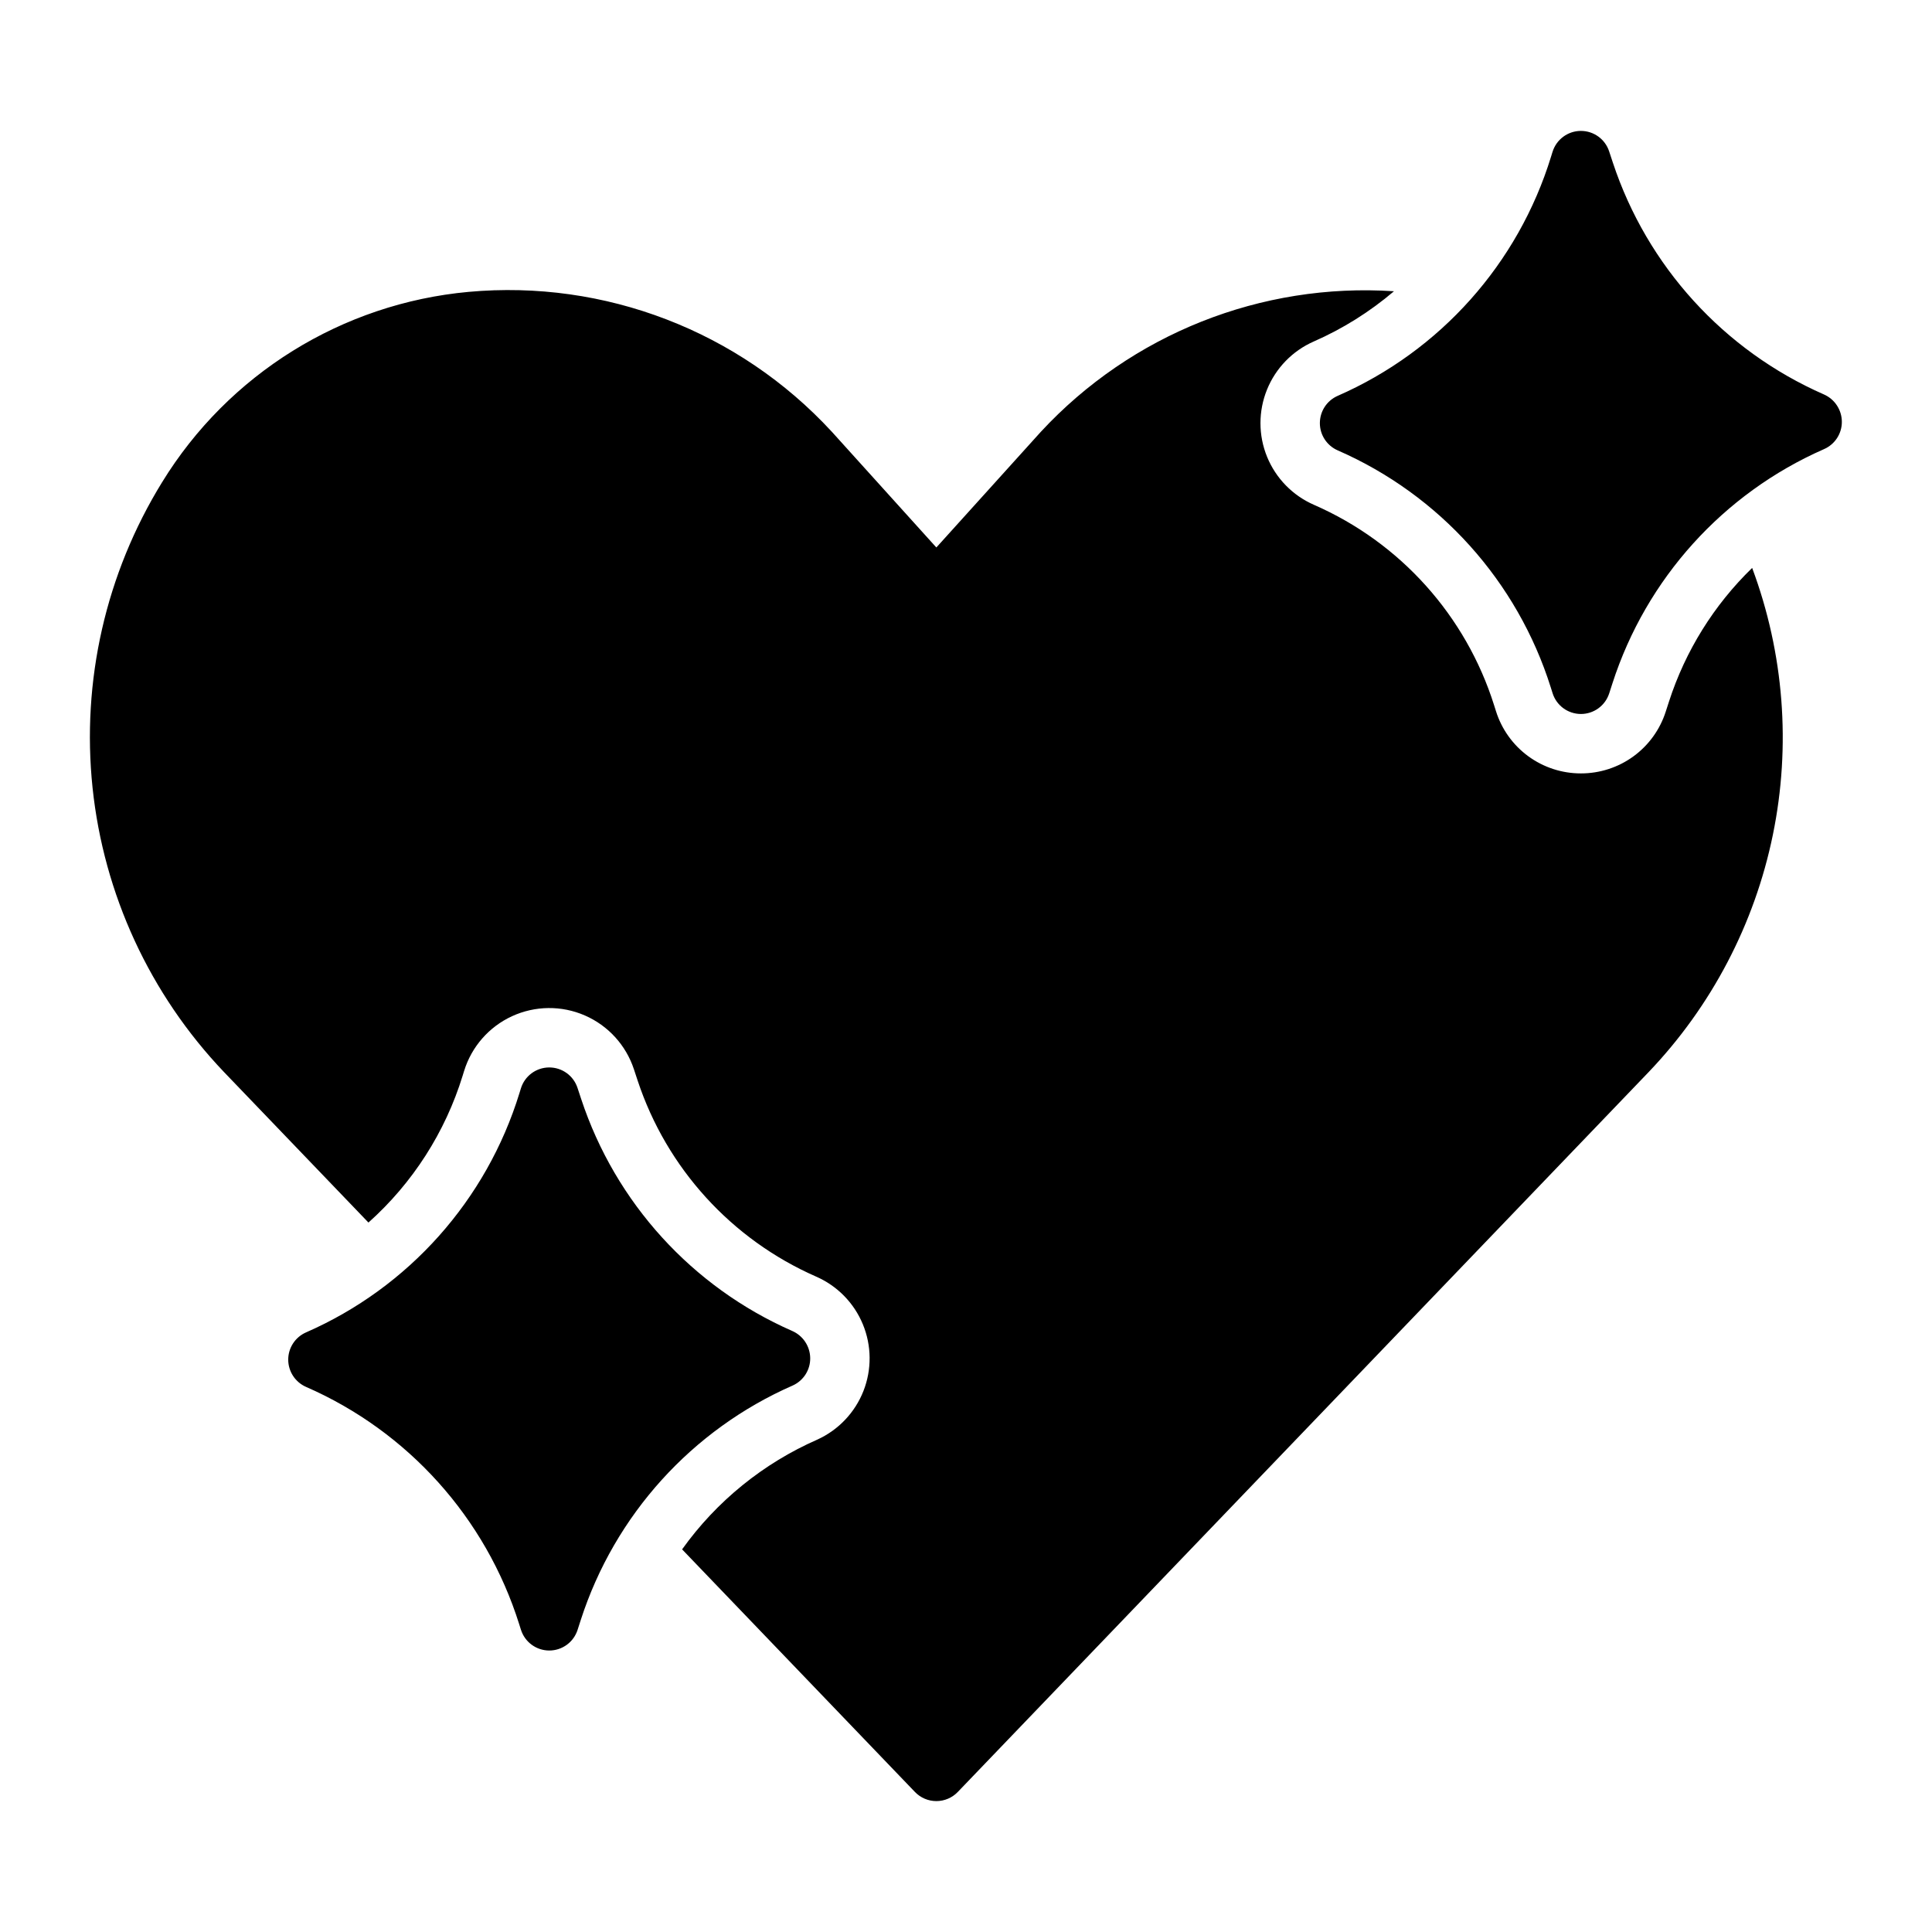 <?xml version="1.0" encoding="UTF-8"?>
<!-- Uploaded to: SVG Repo, www.svgrepo.com, Generator: SVG Repo Mixer Tools -->
<svg fill="#000000" width="800px" height="800px" version="1.1" viewBox="144 144 512 512" xmlns="http://www.w3.org/2000/svg">
 <path d="m632.11 255.81c0 3.141-1.867 5.977-4.75 7.223l-0.062 0.027c-26.66 11.734-47.027 34.305-55.98 62.02l-0.863 2.676-0.004 0.004c-1.047 3.25-4.074 5.453-7.492 5.453h-0.027 0.004c-3.426-0.012-6.453-2.238-7.481-5.504l-0.477-1.512c-8.855-28.121-29.445-51.035-56.461-62.84-2.871-1.25-4.731-4.078-4.738-7.207-0.008-3.129 1.832-5.969 4.695-7.234 27.203-11.898 47.867-35.066 56.586-63.449l0.375-1.219h0.004c1.008-3.273 4.016-5.519 7.441-5.555h0.078c3.398 0 6.414 2.18 7.477 5.406l0.98 2.969c9.09 27.488 29.422 49.828 55.934 61.461 2.891 1.266 4.762 4.125 4.762 7.281zm-278.16 240.91c-26.512-11.637-46.84-33.977-55.93-61.465l-0.98-2.969c-1.066-3.227-4.082-5.402-7.477-5.402h-0.082c-3.426 0.035-6.438 2.281-7.441 5.559l-0.375 1.215c-8.723 28.383-29.383 51.551-56.586 63.449-2.863 1.266-4.707 4.106-4.699 7.234 0.012 3.129 1.871 5.957 4.738 7.207 27.02 11.801 47.605 34.715 56.457 62.836l0.477 1.512 0.004 0.004c1.027 3.266 4.055 5.492 7.481 5.504h0.027c3.414 0 6.441-2.203 7.492-5.453l0.863-2.676v-0.004c8.988-27.773 29.43-50.379 56.164-62.102l0.062-0.027c2.82-1.305 4.609-4.141 4.566-7.242-0.039-3.121-1.902-5.93-4.762-7.18zm232.35-166.8-0.867 2.68c-1.523 4.758-4.523 8.906-8.562 11.848-4.039 2.941-8.91 4.519-13.91 4.512h-0.027 0.004c-5.023 0.004-9.91-1.598-13.957-4.566-4.047-2.973-7.039-7.156-8.539-11.949l-0.477-1.508c-7.488-23.785-24.898-43.168-47.75-53.152-5.641-2.461-10.102-7.031-12.43-12.73-2.324-5.703-2.332-12.086-0.02-17.793 2.309-5.707 6.758-10.289 12.398-12.766 7.695-3.375 14.855-7.863 21.254-13.312-35.211-2.324-69.59 11.355-93.574 37.238l-27.699 30.664-27.758-30.734h-0.004c-24.566-26.613-60.117-40.289-96.188-37.004-33.523 3.07-63.641 21.773-81.25 50.469-14.906 24.199-21.383 52.656-18.418 80.926 2.965 28.27 15.207 54.758 34.816 75.34l38.301 39.906c11.719-10.465 20.355-23.938 24.973-38.953l0.375-1.223h0.004c1.977-6.426 6.598-11.703 12.707-14.512 6.109-2.805 13.125-2.879 19.289-0.195 6.164 2.684 10.891 7.867 13 14.25l0.98 2.973c7.688 23.246 24.879 42.137 47.301 51.98 5.609 2.445 10.047 6.973 12.387 12.629 2.34 5.652 2.398 11.992 0.164 17.688-2.238 5.695-6.594 10.301-12.156 12.852-14.371 6.297-26.777 16.359-35.902 29.121l61.699 64.289c1.484 1.547 3.535 2.422 5.68 2.422s4.195-0.875 5.68-2.422l183.1-190.79c16.652-17.445 28.055-39.23 32.902-62.855 4.848-23.625 2.945-48.137-5.488-70.734-10.129 9.828-17.695 21.988-22.039 35.414z"/>
</svg>